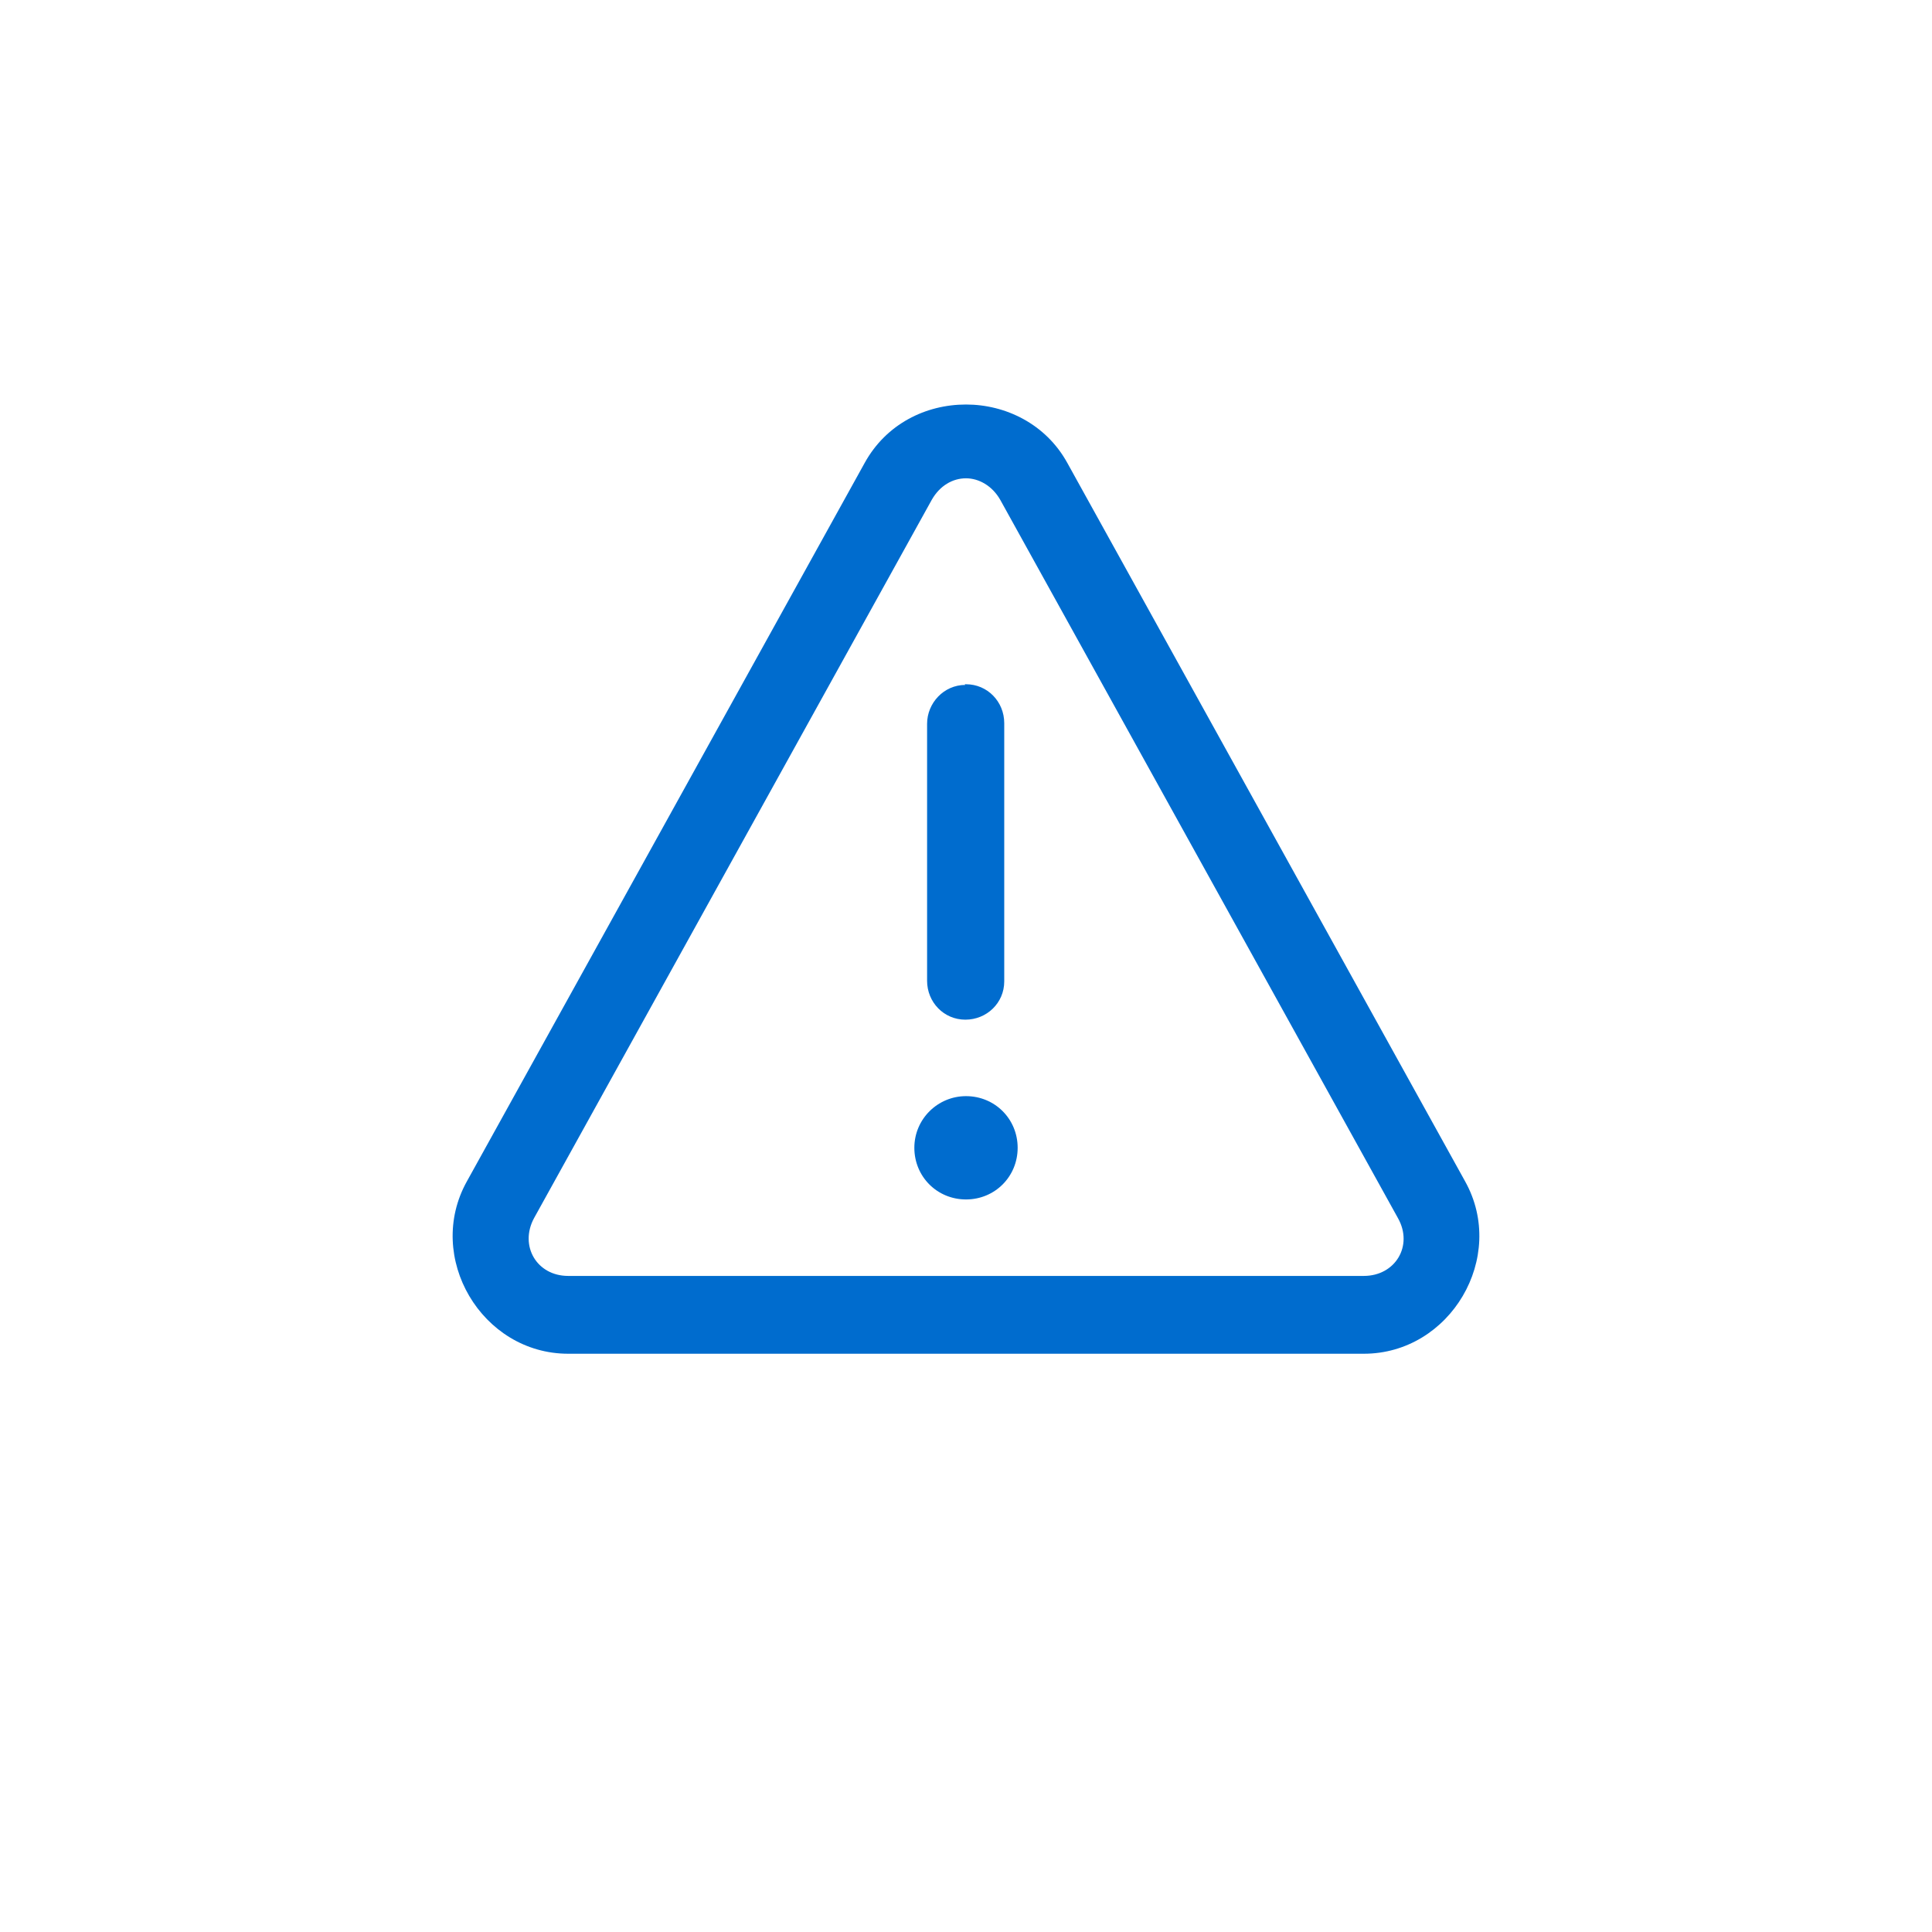 <?xml version="1.0" encoding="UTF-8"?>
<svg id="Layer_2" data-name="Layer 2" xmlns="http://www.w3.org/2000/svg" width="4in" height="4in" version="1.1" viewBox="0 0 288 288">
  <defs>
    <style>
      .cls-1 {
        fill: #006cce;
        stroke-width: 0px;
      }
    </style>
  </defs>
  <path class="cls-1" d="M144,60.3c-6,0-11.9,2.9-15.1,8.7l-59.3,107.1c-6.3,11.3,2.2,25.7,15.1,25.7h118.6c12.9,0,21.4-14.4,15.1-25.7l-59.3-107.1c-3.2-5.8-9.2-8.7-15.1-8.7ZM144,71.3c1.9,0,3.9,1.1,5.1,3.2l59.3,107.1c2.3,4.1-.4,8.6-5.1,8.6h-118.6c-4.7,0-7.3-4.5-5.1-8.6l59.3-107.1c1.2-2.1,3.1-3.2,5.1-3.2ZM143.9,102.1c-3.2,0-5.7,2.7-5.7,5.8v38.3c0,3.2,2.5,5.8,5.7,5.8,3.2,0,5.8-2.5,5.8-5.7,0,0,0-.1,0-.2v-38.3c0-3.2-2.5-5.8-5.7-5.8,0,0-.1,0-.2,0ZM144,163.4c-4.2,0-7.7,3.4-7.7,7.7s3.4,7.7,7.7,7.7,7.7-3.4,7.7-7.7-3.4-7.7-7.7-7.7Z"/>
</svg>